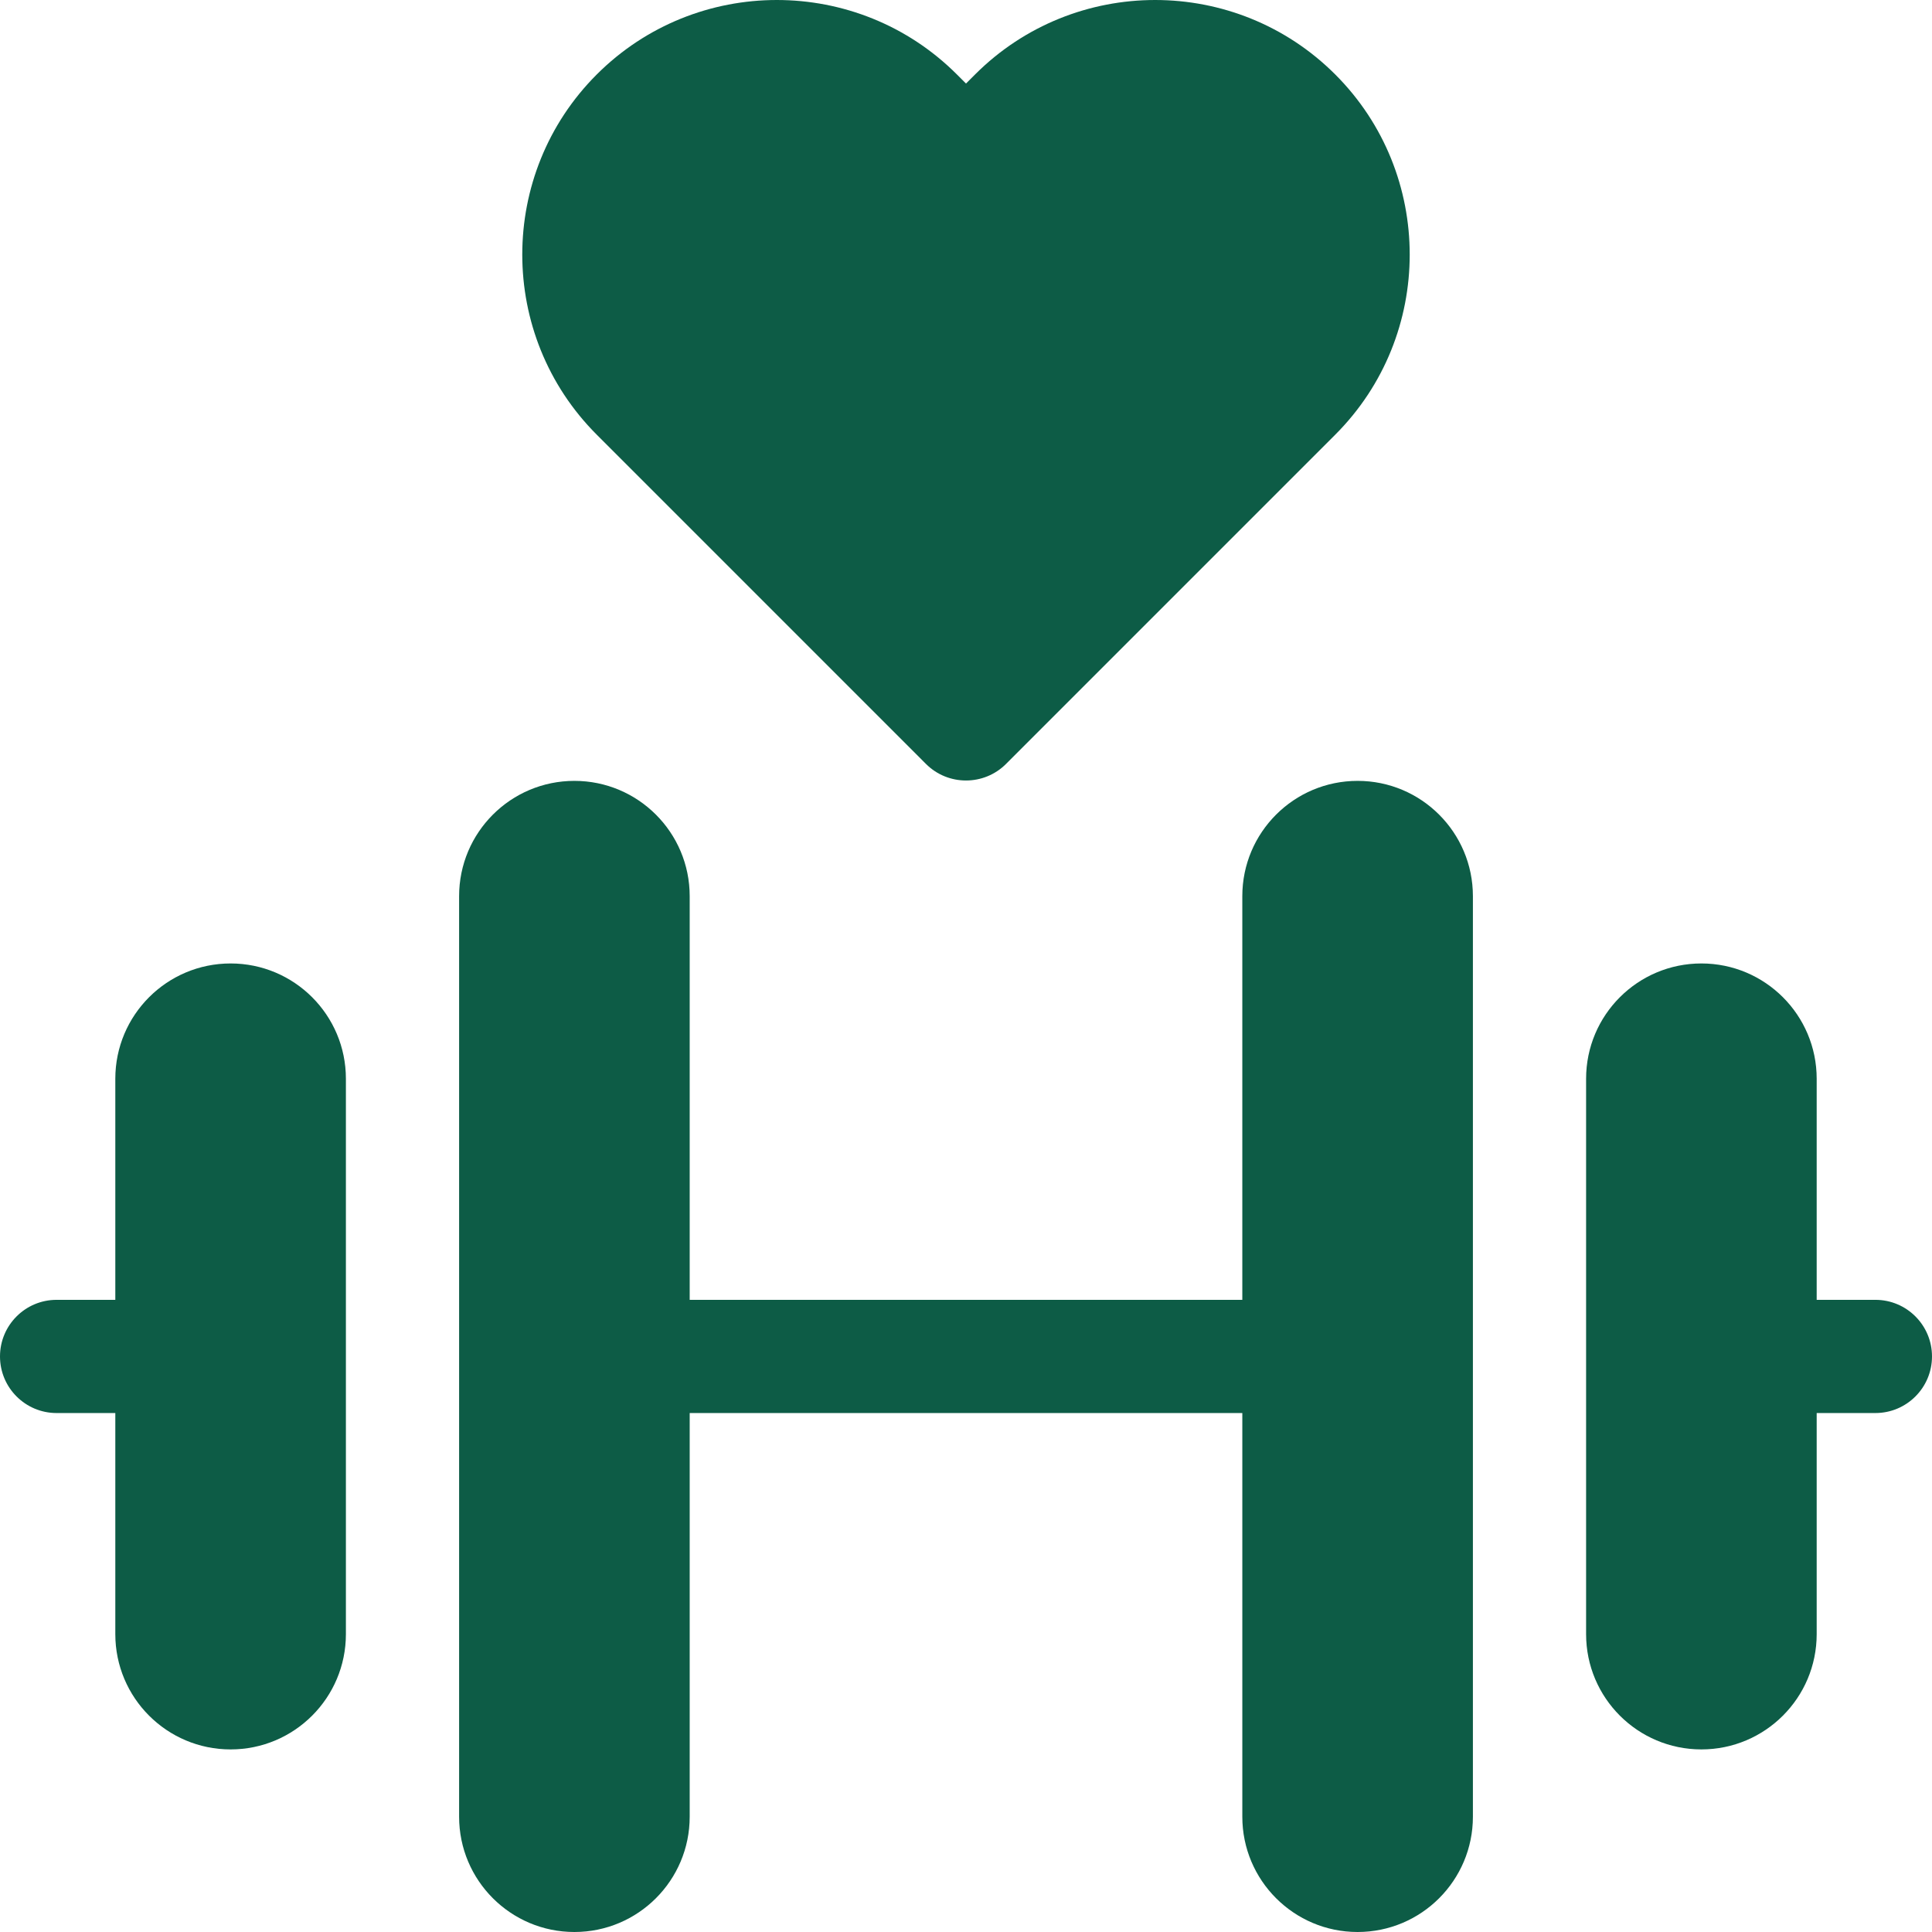 <?xml version="1.0" encoding="UTF-8"?> <svg xmlns="http://www.w3.org/2000/svg" width="512" height="512" viewBox="0 0 512 512" fill="none"><g clip-path="url(#clip0_3192_1444)"><path d="M496.999 344.47H481.44V285.88C481.44 269.006 467.761 255.326 450.886 255.326C434.011 255.326 420.332 269.005 420.332 285.88V433.059C420.332 449.933 434.011 463.613 450.886 463.613C467.761 463.613 481.44 449.934 481.44 433.059V374.469H496.999C505.283 374.469 511.999 367.753 511.999 359.469C511.999 351.185 505.283 344.47 496.999 344.47Z" fill="#0D5C46"></path><path d="M245.389 202.45C248.319 205.38 252.159 206.84 255.999 206.84C259.839 206.84 263.679 205.38 266.609 202.45L353.859 115.19C367.019 102.03 373.589 84.75 373.589 67.46C373.589 50.18 367.019 32.89 353.859 19.74C327.539 -6.58 284.719 -6.58 258.399 19.74L255.999 22.14L253.599 19.74C227.279 -6.58 184.459 -6.58 158.139 19.74C131.829 46.05 131.829 88.87 158.139 115.19L245.389 202.45Z" fill="#0D5C46"></path><path d="M61.113 255.326C44.238 255.326 30.559 269.005 30.559 285.88V344.47H15C6.716 344.47 0 351.186 0 359.47C0 367.754 6.716 374.47 15 374.47H30.559V433.06C30.559 449.934 44.238 463.614 61.113 463.614C77.987 463.614 91.667 449.935 91.667 433.06V285.88C91.667 269.006 77.987 255.326 61.113 255.326Z" fill="#0D5C46"></path><path d="M359.78 206.939C342.905 206.939 329.226 220.618 329.226 237.493V344.47H182.776V237.493C182.776 220.618 169.097 206.939 152.222 206.939C135.348 206.939 121.668 220.618 121.668 237.493V481.446C121.668 498.321 135.347 512 152.222 512C169.096 512 182.776 498.321 182.776 481.446V374.47H329.227V481.446C329.227 498.321 342.906 512 359.781 512C376.656 512 390.335 498.321 390.335 481.446V237.493C390.334 220.619 376.655 206.939 359.78 206.939Z" fill="#0D5C46"></path></g><defs><clipPath id="clip0_3192_1444"><rect width="512" height="512" fill="white"></rect></clipPath></defs></svg> 